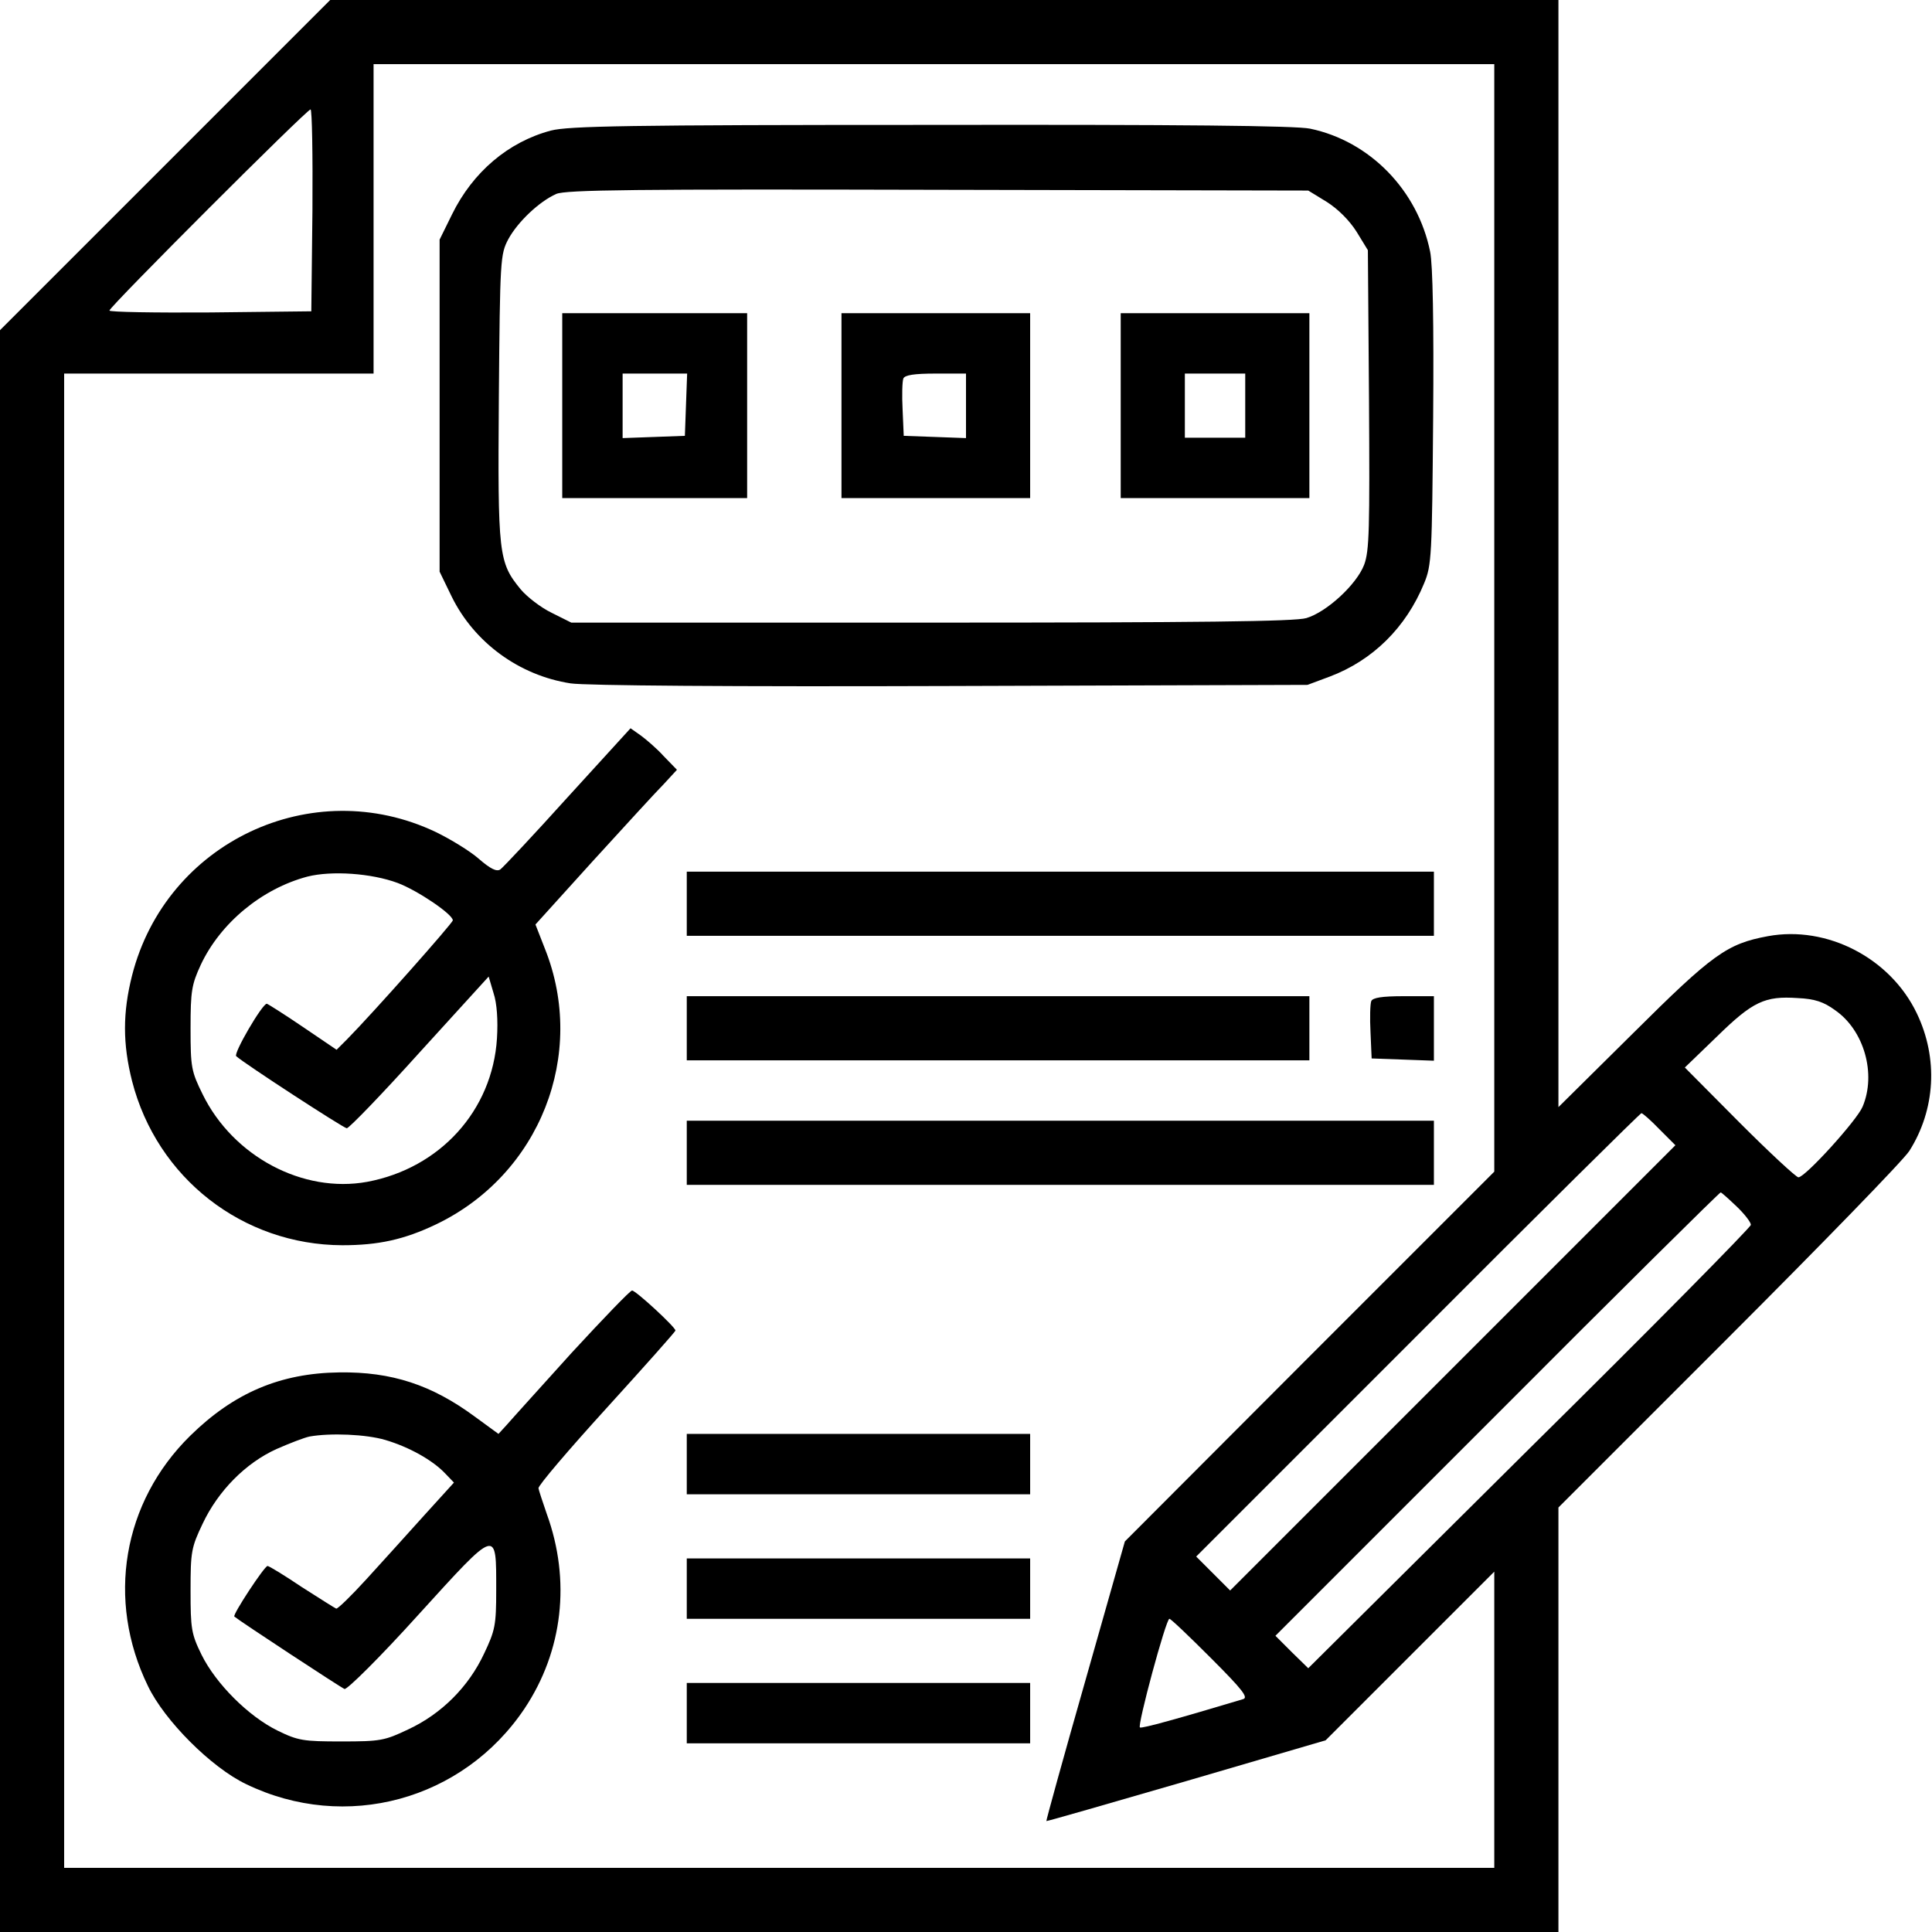 <?xml version="1.0" standalone="no"?>
<!DOCTYPE svg PUBLIC "-//W3C//DTD SVG 20010904//EN"
 "http://www.w3.org/TR/2001/REC-SVG-20010904/DTD/svg10.dtd">
<svg version="1.0" xmlns="http://www.w3.org/2000/svg"
 width="512pt" height="512pt" viewBox="0 0 512 512"
 preserveAspectRatio="xMidYMid meet">

<g transform="translate(0,512) scale(0.1,-0.1)"
fill="#000000" stroke="none">
<path d="M437 4682 l-437 -437 0 -2123 0 -2122 2065 0 2065 0 0 563 0 562 450
450 c248 248 464 470 480 495 69 109 77 245 20 364 -70 147 -238 234 -395 205
-108 -20 -146 -47 -357 -257 l-198 -196 0 1467 0 1467 -1628 0 -1627 0 -438
-438z m3523 -1199 l0 -1468 -490 -490 -489 -490 -105 -370 c-58 -203 -104
-370 -103 -371 1 -1 168 47 371 106 l369 108 224 224 223 223 0 -393 0 -392
-1895 0 -1895 0 0 1980 0 1980 410 0 410 0 0 410 0 410 1485 0 1485 0 0 -1467z
m-3132 1080 l-3 -268 -267 -3 c-148 -1 -268 1 -268 5 0 10 523 533 533 533 4
0 6 -120 5 -267z m4035 -2120 c77 -53 110 -169 73 -256 -15 -36 -152 -187
-170 -187 -6 0 -76 65 -156 145 l-145 146 85 82 c95 93 127 108 214 102 45 -2
69 -10 99 -32z m-465 -316 l42 -42 -590 -590 -590 -590 -45 45 -45 45 587 587
c323 324 590 588 593 588 3 0 25 -19 48 -43z m204 -204 c21 -20 38 -42 38 -49
0 -6 -264 -274 -587 -593 l-586 -582 -44 43 -43 43 587 587 c323 324 590 588
593 588 2 0 21 -17 42 -37z m-1393 -1197 c85 -85 100 -105 85 -109 -170 -51
-267 -78 -273 -75 -8 3 69 288 78 288 4 0 53 -47 110 -104z"/>
<path d="M1460 4774 c-113 -30 -207 -110 -262 -222 l-33 -67 0 -440 0 -440 32
-66 c60 -122 179 -209 315 -230 39 -6 431 -9 1008 -7 l945 3 59 22 c114 43
202 130 250 247 20 48 21 72 24 439 2 250 -1 407 -8 440 -33 163 -160 293
-318 326 -37 8 -344 11 -1005 10 -805 0 -960 -3 -1007 -15z m2056 -189 c30
-19 60 -49 79 -79 l30 -49 3 -396 c2 -344 1 -401 -13 -438 -20 -52 -99 -125
-153 -141 -29 -9 -285 -12 -994 -12 l-954 0 -52 26 c-29 14 -65 42 -82 62 -59
72 -61 91 -58 508 3 368 4 380 25 420 25 46 82 100 127 120 25 11 207 13 1012
11 l981 -2 49 -30z"/>
<path d="M1490 4045 l0 -245 245 0 245 0 0 245 0 245 -245 0 -245 0 0 -245z
m328 3 l-3 -83 -82 -3 -83 -3 0 86 0 85 85 0 86 0 -3 -82z"/>
<path d="M2230 4045 l0 -245 250 0 250 0 0 245 0 245 -250 0 -250 0 0 -245z
m330 0 l0 -86 -82 3 -83 3 -3 69 c-2 38 -1 75 2 83 4 9 28 13 86 13 l80 0 0
-85z"/>
<path d="M2970 4045 l0 -245 250 0 250 0 0 245 0 245 -250 0 -250 0 0 -245z
m330 0 l0 -85 -80 0 -80 0 0 85 0 85 80 0 80 0 0 -85z"/>
<path d="M1505 3008 c-91 -101 -172 -187 -179 -192 -10 -7 -27 2 -57 28 -24
21 -75 52 -114 71 -328 156 -715 -27 -805 -380 -25 -99 -25 -181 0 -280 66
-257 293 -434 557 -435 96 0 164 15 248 55 276 132 401 451 289 731 l-25 64
152 168 c84 92 168 184 188 204 l35 38 -35 36 c-18 20 -46 44 -61 55 l-27 19
-166 -182z m-451 -228 c53 -20 146 -83 146 -99 0 -7 -211 -245 -280 -315 l-28
-28 -90 61 c-50 34 -93 61 -95 61 -12 0 -89 -132 -81 -139 22 -20 285 -191
293 -191 6 0 93 90 193 201 l183 201 13 -44 c9 -27 12 -72 9 -120 -12 -191
-151 -344 -344 -380 -170 -31 -355 67 -436 232 -30 61 -32 71 -32 175 0 99 3
116 27 168 52 111 162 202 283 234 64 16 169 9 239 -17z"/>
<path d="M1820 2725 l0 -85 990 0 990 0 0 85 0 85 -990 0 -990 0 0 -85z"/>
<path d="M1820 2395 l0 -85 825 0 825 0 0 85 0 85 -825 0 -825 0 0 -85z"/>
<path d="M3634 2467 c-3 -8 -4 -45 -2 -83 l3 -69 83 -3 82 -3 0 86 0 85 -80 0
c-58 0 -82 -4 -86 -13z"/>
<path d="M1820 2065 l0 -85 990 0 990 0 0 85 0 85 -990 0 -990 0 0 -85z"/>
<path d="M1515 1535 c-82 -91 -160 -177 -172 -191 l-22 -24 -63 46 c-114 84
-220 119 -359 117 -156 -2 -279 -54 -395 -168 -179 -176 -223 -435 -112 -663
44 -92 168 -216 260 -260 264 -128 575 -43 738 200 102 153 123 340 59 516
-11 32 -21 62 -22 68 -1 7 80 102 181 213 100 110 182 202 182 205 0 9 -105
106 -115 106 -5 0 -77 -75 -160 -165z m-494 -231 c64 -19 126 -54 159 -89 l23
-24 -79 -87 c-43 -48 -112 -124 -152 -168 -41 -45 -77 -80 -81 -79 -3 1 -44
27 -91 57 -46 31 -87 56 -91 56 -8 0 -93 -129 -88 -134 14 -12 282 -188 292
-192 7 -2 94 84 196 197 211 232 206 230 206 64 0 -92 -3 -106 -32 -167 -41
-88 -113 -160 -201 -201 -63 -30 -74 -32 -177 -32 -101 0 -115 2 -170 29 -77
38 -163 124 -201 201 -27 55 -29 69 -29 170 0 103 2 114 32 177 41 87 114 161
196 198 34 15 73 30 87 33 56 10 150 6 201 -9z"/>
<path d="M1820 1240 l0 -80 455 0 455 0 0 80 0 80 -455 0 -455 0 0 -80z"/>
<path d="M1820 910 l0 -80 455 0 455 0 0 80 0 80 -455 0 -455 0 0 -80z"/>
<path d="M1820 580 l0 -80 455 0 455 0 0 80 0 80 -455 0 -455 0 0 -80z"/>
</g>
</svg>
